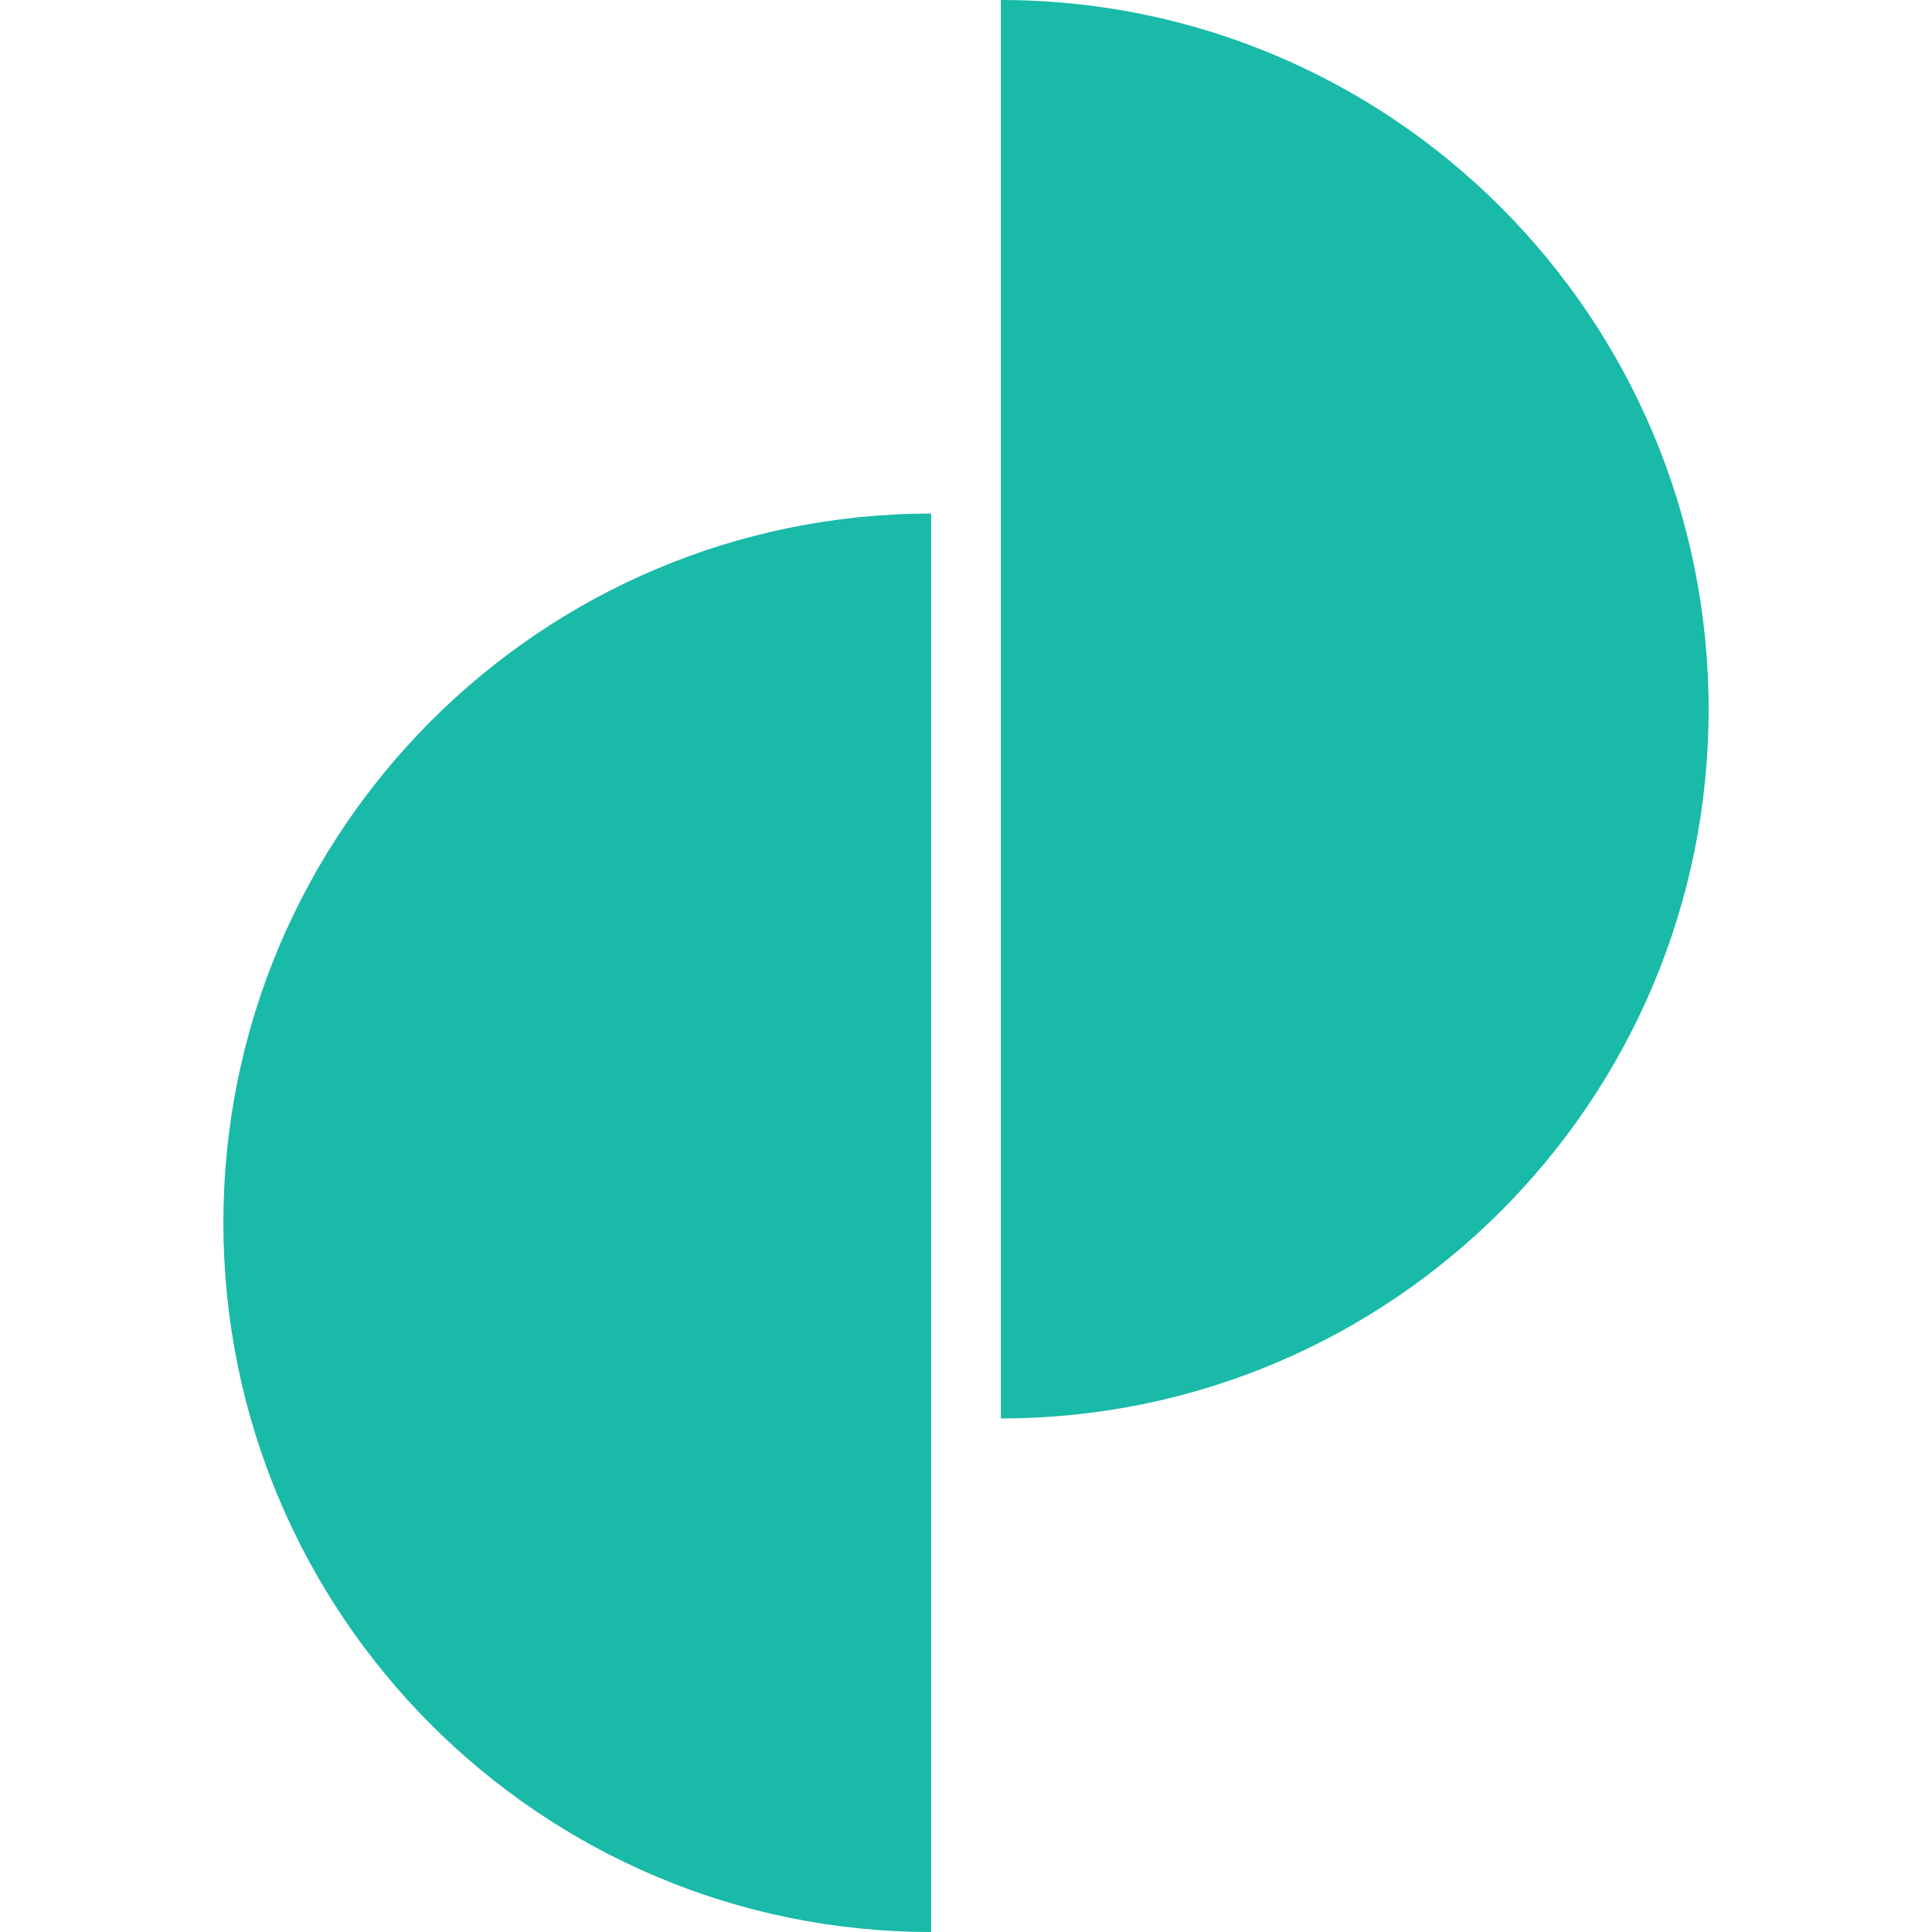 <?xml version="1.0" encoding="UTF-8"?>
<svg xmlns="http://www.w3.org/2000/svg" fill="#19baa8" preserveAspectRatio="xMidYMid meet" data-bbox="38.5 20 123 160" viewBox="38.5 20 123 160" height="200" width="200" data-type="color" role="presentation" aria-hidden="true" aria-label="">
  <defs>
    <style>#comp-mbsbxhjq4 svg [data-color="1"] {fill: #19baa8;}</style>
  </defs>
  <g>
    <path d="M102.887 20v117.469c32.371 0 58.613-26.296 58.613-58.734C161.5 46.296 135.258 20 102.887 20z" fill="#19baa8" clip-rule="evenodd" fill-rule="evenodd" data-color="1"></path>
    <path d="M38.5 121.266C38.5 153.704 64.742 180 97.113 180V62.532c-32.371 0-58.613 26.296-58.613 58.734z" fill="#19baa8" clip-rule="evenodd" fill-rule="evenodd" data-color="1"></path>
  </g>
</svg>
